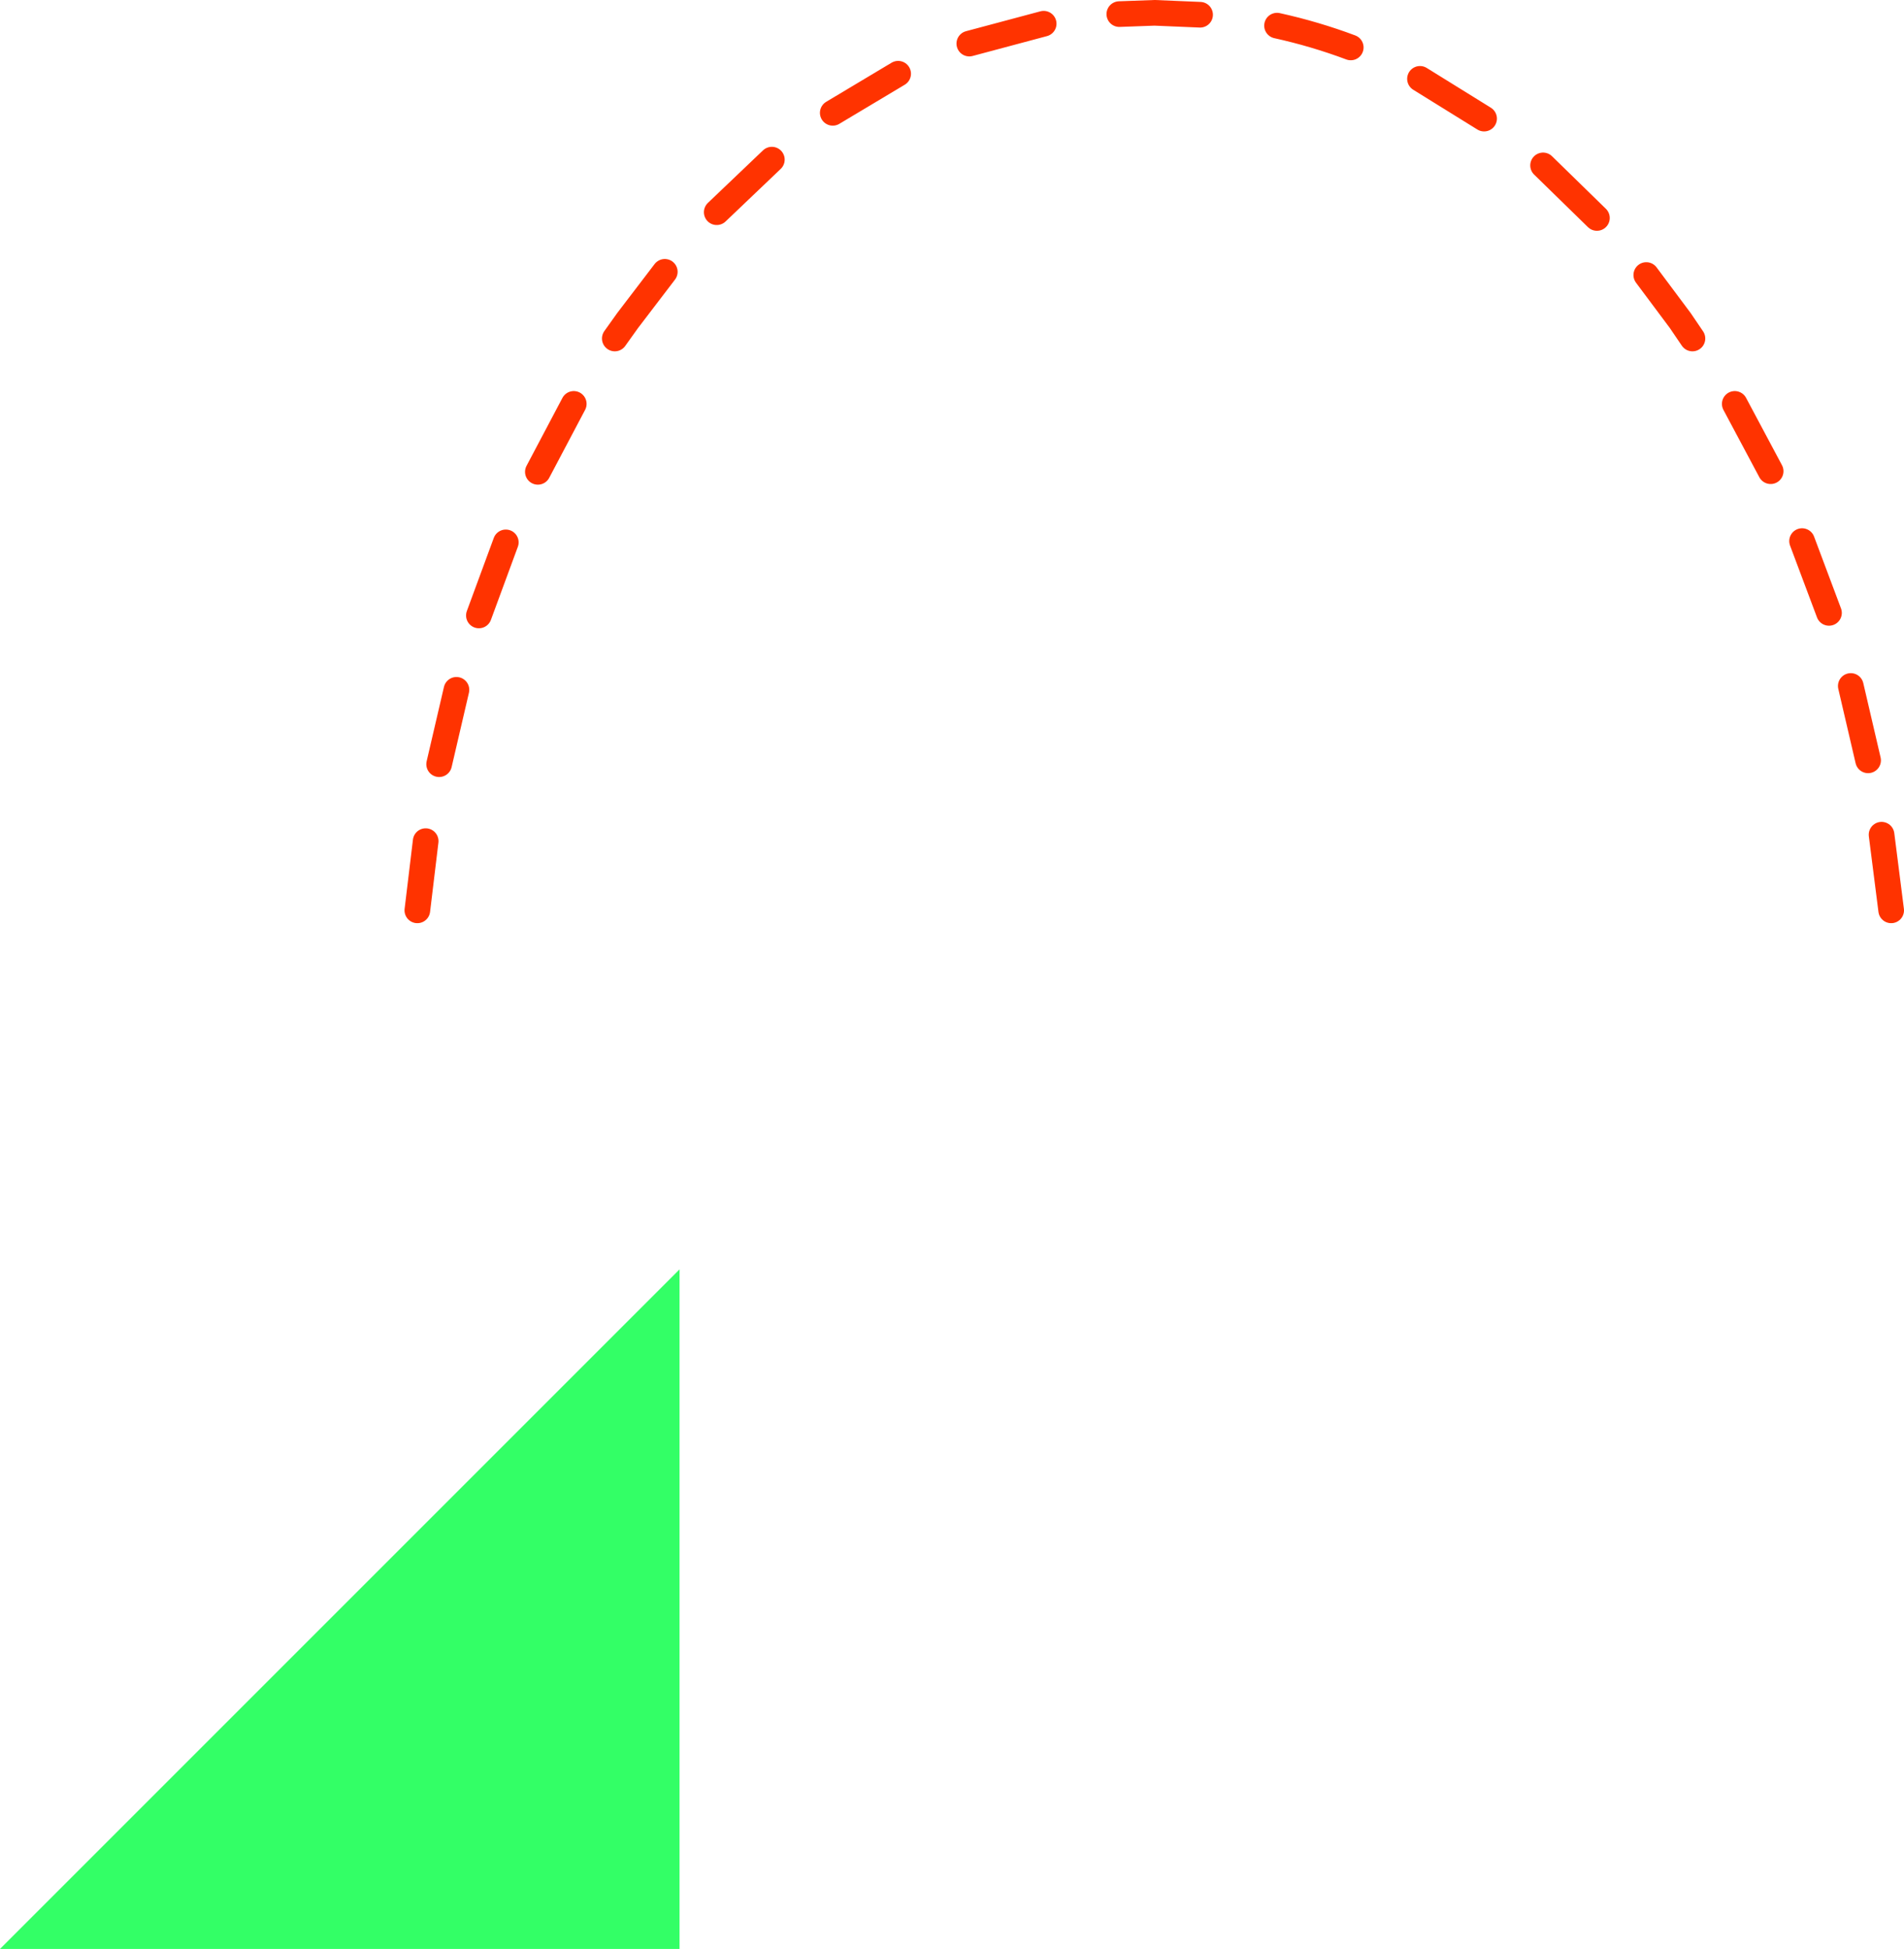 <?xml version="1.0" encoding="UTF-8" standalone="no"?>
<svg xmlns:xlink="http://www.w3.org/1999/xlink" height="152.0px" width="148.5px" xmlns="http://www.w3.org/2000/svg">
  <g transform="matrix(1.0, 0.0, 0.0, 1.0, 0.0, 150.6)">
    <path d="M0.0 1.4 L53.0 -51.6 53.0 1.4 0.0 1.4" fill="#33ff66" fill-rule="evenodd" stroke="none"/>
    <path d="M93.6 -149.45 L90.05 -149.6 87.3 -149.5 M115.75 -141.35 L110.75 -144.45 M132.0 -124.2 L131.05 -125.6 128.4 -129.15 M138.1 -113.85 L135.3 -119.1 M142.65 -102.8 L140.55 -108.4 M105.35 -146.9 Q102.55 -147.95 99.6 -148.6 M124.55 -133.6 L120.35 -137.7 M39.45 -108.3 L37.35 -102.6 M44.75 -119.1 L41.95 -113.8 M51.85 -129.4 L48.95 -125.6 47.95 -124.2 M60.2 -138.15 L55.9 -134.05 M70.05 -144.85 L64.95 -141.8 M33.2 -85.0 L32.55 -79.6 M35.6 -96.8 L34.25 -91.0 M145.7 -91.3 L144.35 -97.1 M147.5 -79.6 L146.75 -85.5 M81.4 -148.75 L75.6 -147.2" fill="none" stroke="#ff3300" stroke-linecap="round" stroke-linejoin="round" stroke-width="2.0"/>
  </g>
</svg>
